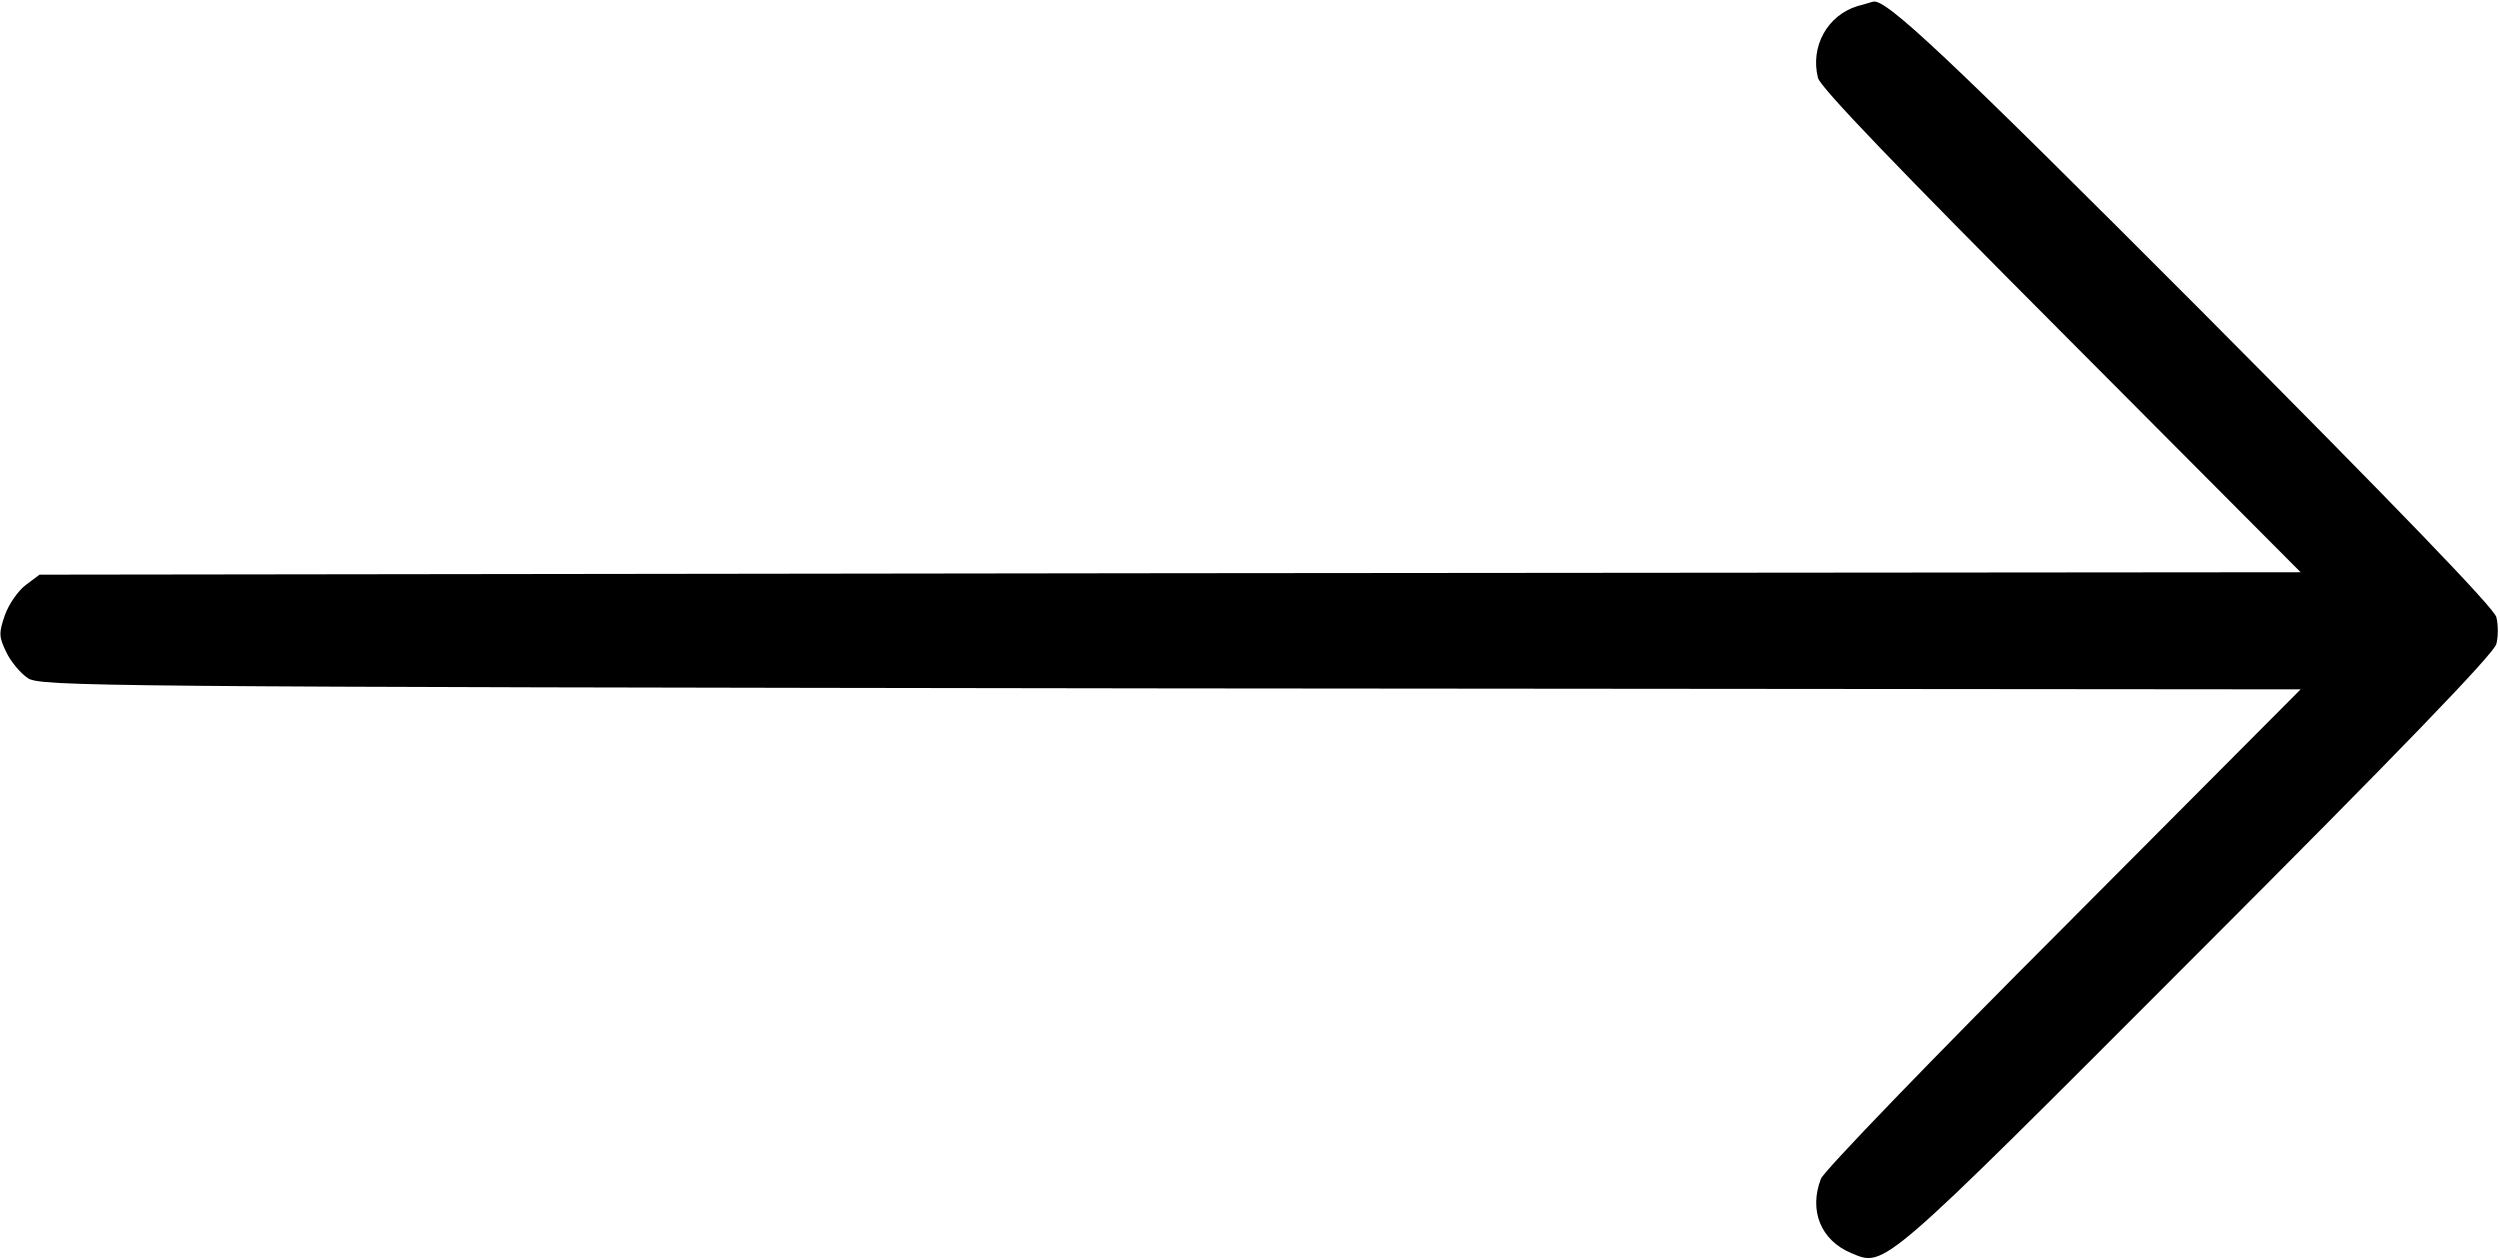 <svg xmlns="http://www.w3.org/2000/svg" width="683" height="344" viewBox="0 0 683 344" fill="none"><path d="M507.466 1.667C499.2 4.2 494.533 12.733 496.666 21.267C497.2 23.8 519.466 46.867 563.067 90.6L628.533 156.333L319.733 156.6L10.8 157L7.066 159.8C5.066 161.267 2.4 165 1.333 168.067C-0.4 173 -0.267 174.067 1.733 178.2C2.933 180.733 5.6 183.933 7.6 185.267C11.066 187.533 25.333 187.667 319.866 188.067L628.533 188.333L563.733 253.4C528 289.133 498.133 320.067 497.466 322.067C494.133 330.733 497.466 338.867 505.733 342.333C515.066 346.2 513.2 347.8 600.133 260.733C654.8 206.067 681.467 178.467 682 175.933C682.533 173.933 682.533 170.733 682 168.6C681.467 166.2 654.933 138.733 600.933 84.467C532.4 15.8 515.066 -0.6 511.733 0.467C511.466 0.467 509.6 1.133 507.466 1.667Z" fill="black"></path></svg>